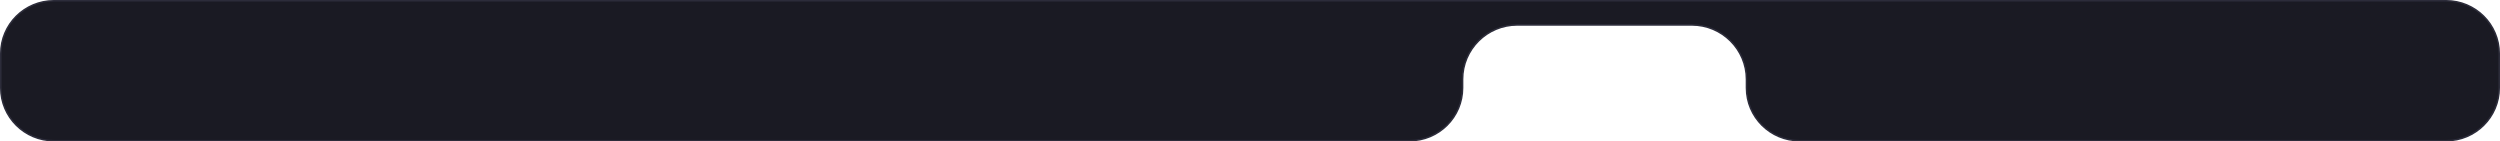 <?xml version="1.0" encoding="UTF-8"?> <svg xmlns="http://www.w3.org/2000/svg" width="1608" height="91" viewBox="0 0 1608 91" fill="none"><path d="M0.5 34.47C0.5 15.711 15.789 0.5 34.655 0.5H801.233H941.234H1122.83H1230.22H1573.34C1592.21 0.5 1607.5 15.711 1607.5 34.47V56.53C1607.5 75.289 1592.21 90.5 1573.34 90.5H1157.48C1138.62 90.5 1123.33 75.289 1123.33 56.53V51.015C1123.33 31.699 1107.59 16.046 1088.17 16.046H975.89C956.477 16.046 940.734 31.699 940.734 51.015V56.53C940.734 75.289 925.445 90.5 906.579 90.5H34.655C15.789 90.5 0.5 75.289 0.5 56.53V34.47Z" fill="#1A1A23" stroke="#2C2C3A"></path></svg> 
